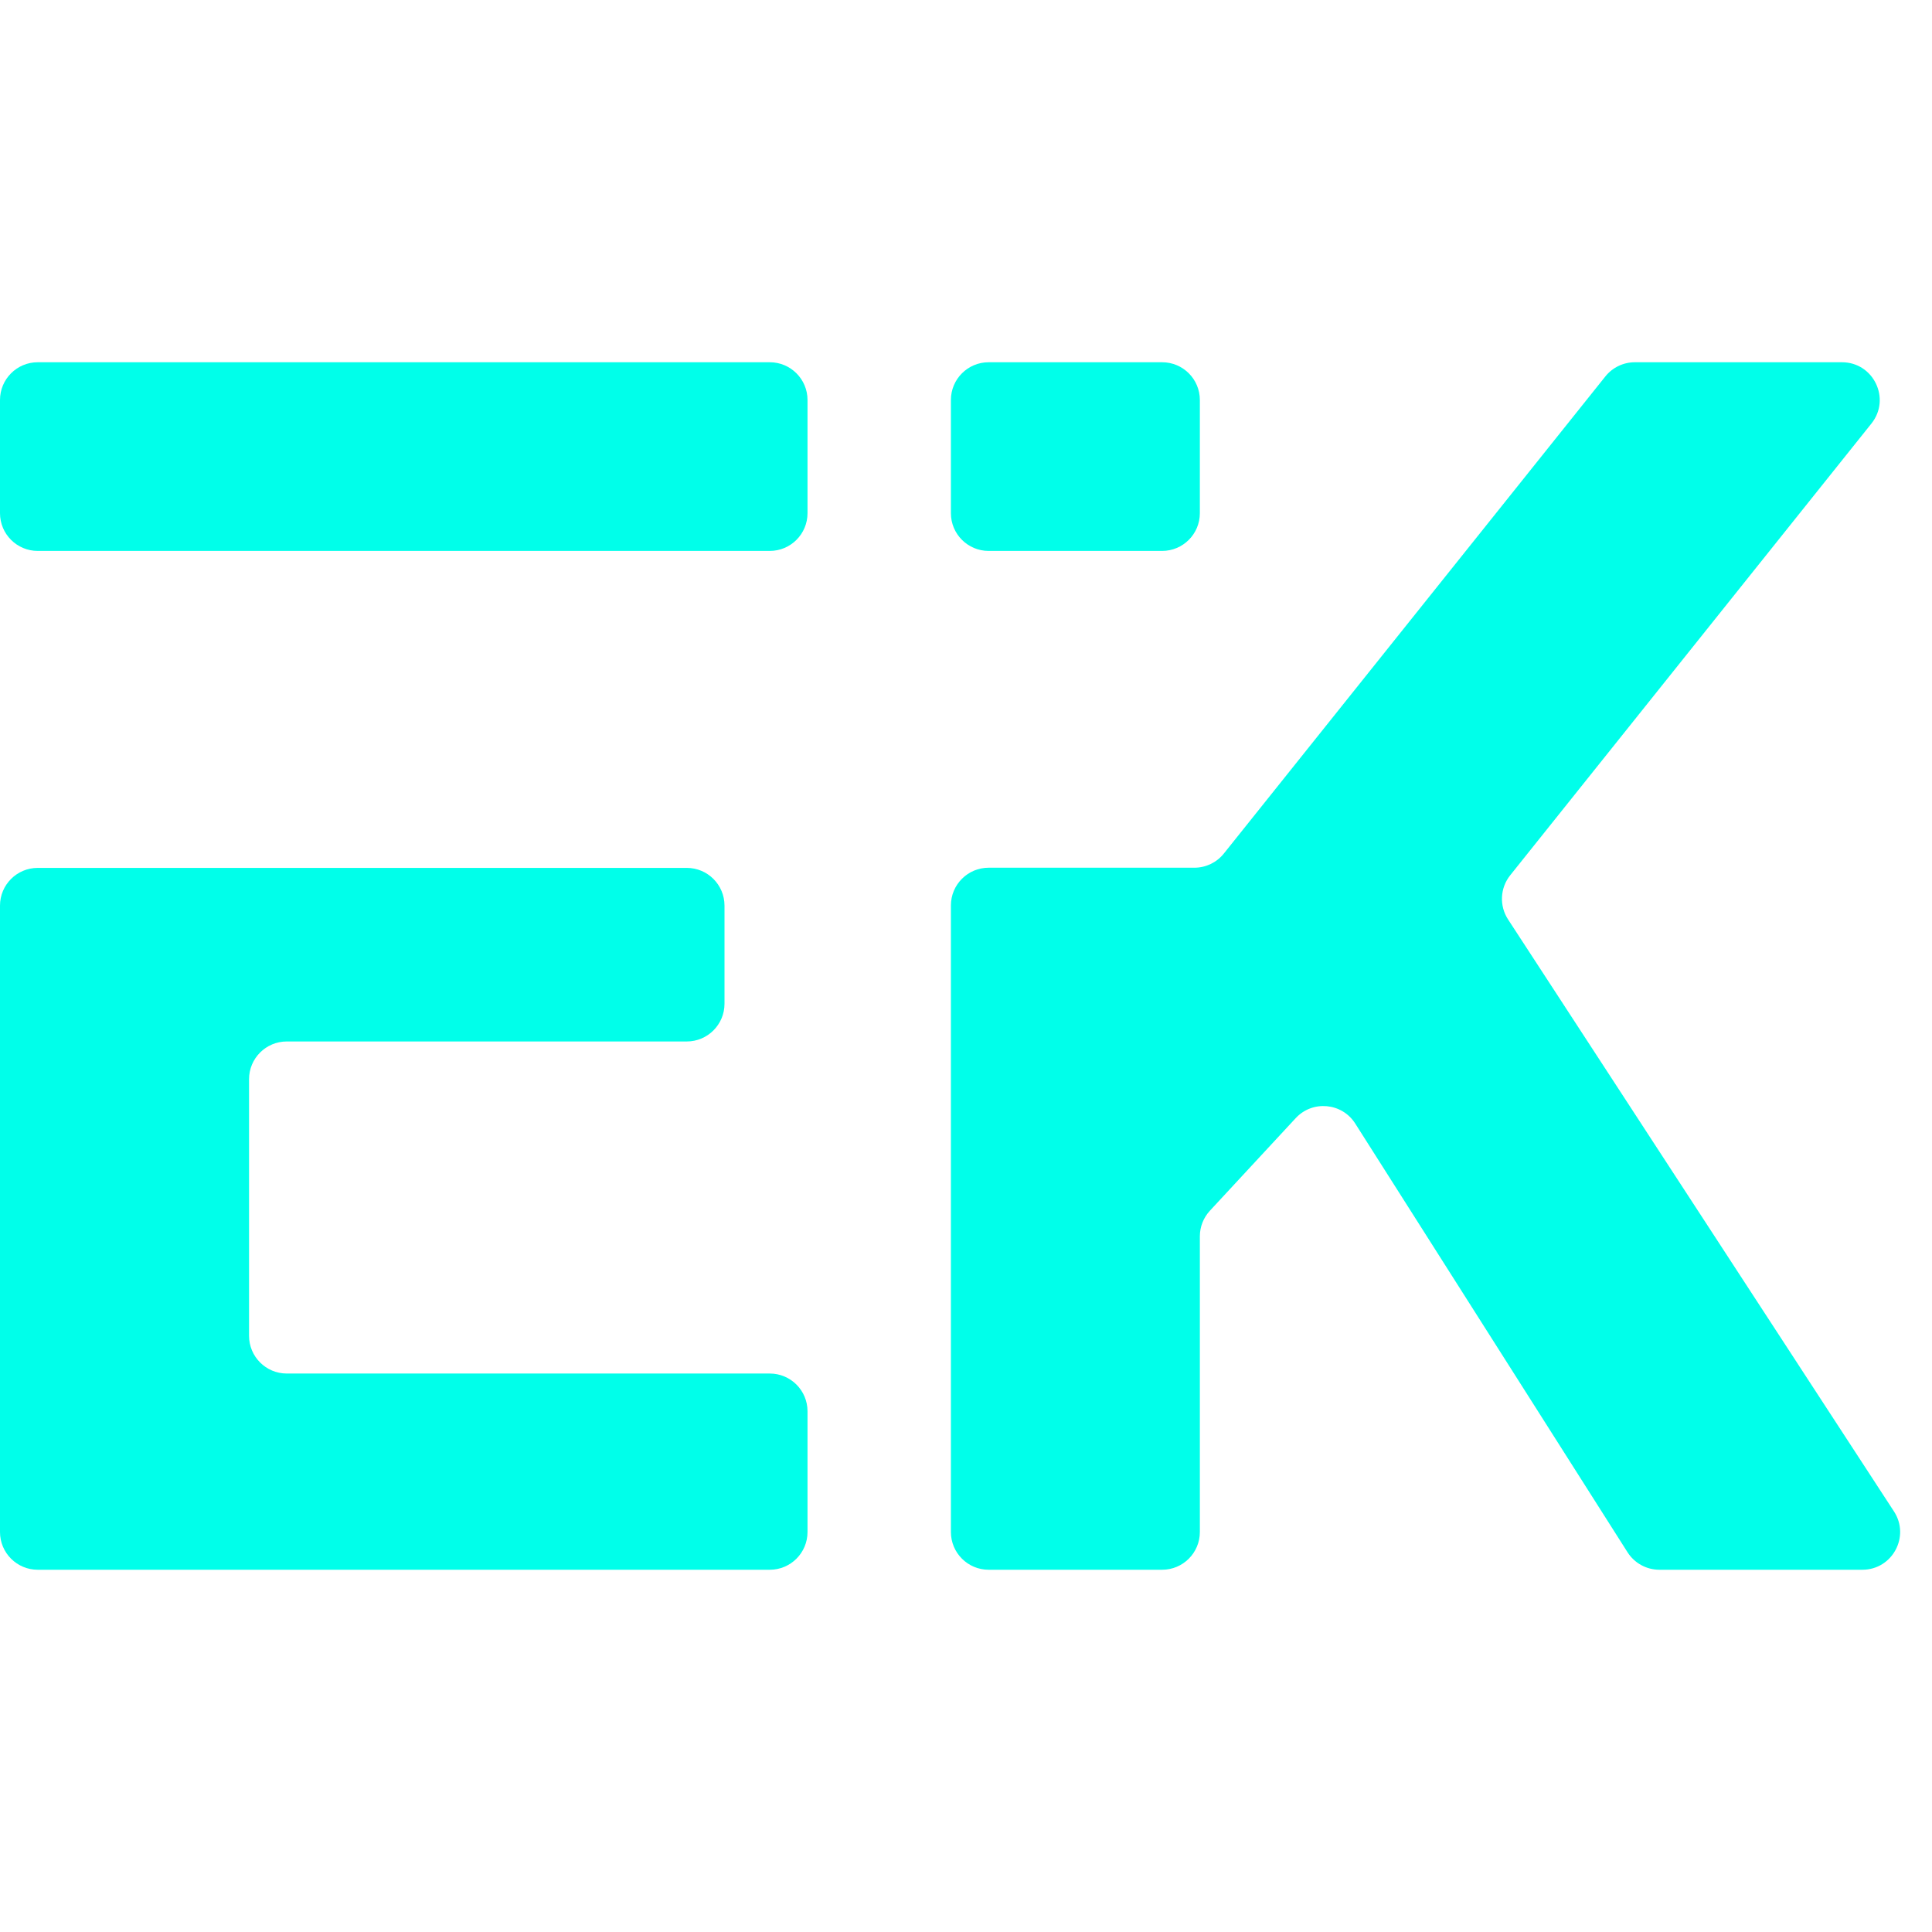 <svg width="256" height="256" viewBox="0 0 256 256" fill="none" xmlns="http://www.w3.org/2000/svg">
<path d="M102 208C104.761 208 107 205.761 107 203V187C107 184.239 104.761 182 102 182H38C35.239 182 33 179.761 33 177V143C33 140.239 35.239 138 38 138H91C93.761 138 96 135.761 96 133V120C96 117.239 93.761 115 91 115H5C2.239 115 0 117.239 0 120V203C0 205.761 2.239 208 5 208H102Z" fill="#00FFEA"/>
<path d="M0 68C0 70.761 2.239 73 5 73H102C104.761 73 107 70.761 107 68V53C107 50.239 104.761 48 102 48H5C2.239 48 0 50.239 0 53V68Z" fill="#00FFEA"/>
<path d="M131 73C128.239 73 126 70.761 126 68V53C126 50.239 128.239 48 131 48H153.987C156.748 48 158.987 50.239 158.987 53L158.986 68C158.986 70.762 156.747 73 153.986 73H131Z" fill="#00FFEA"/>
<path d="M162.166 113.1C161.217 114.286 159.78 114.977 158.261 114.977H131C128.239 114.977 126 117.216 126 119.977V203C126 205.761 128.239 208 131 208H153.987C156.749 208 158.987 205.761 158.987 203V163.823C158.987 162.563 159.463 161.349 160.32 160.424L171.689 148.158C173.917 145.753 177.819 146.109 179.576 148.876L215.656 205.681C216.573 207.125 218.166 208 219.877 208H246.772C250.742 208 253.129 203.595 250.96 200.269L199.827 121.831C198.648 120.024 198.763 117.664 200.11 115.978L247.972 56.123C250.59 52.849 248.259 48 244.067 48H216.625C215.106 48 213.669 48.691 212.72 49.877L162.166 113.1Z" fill="#00FFEA"/>
</svg>
